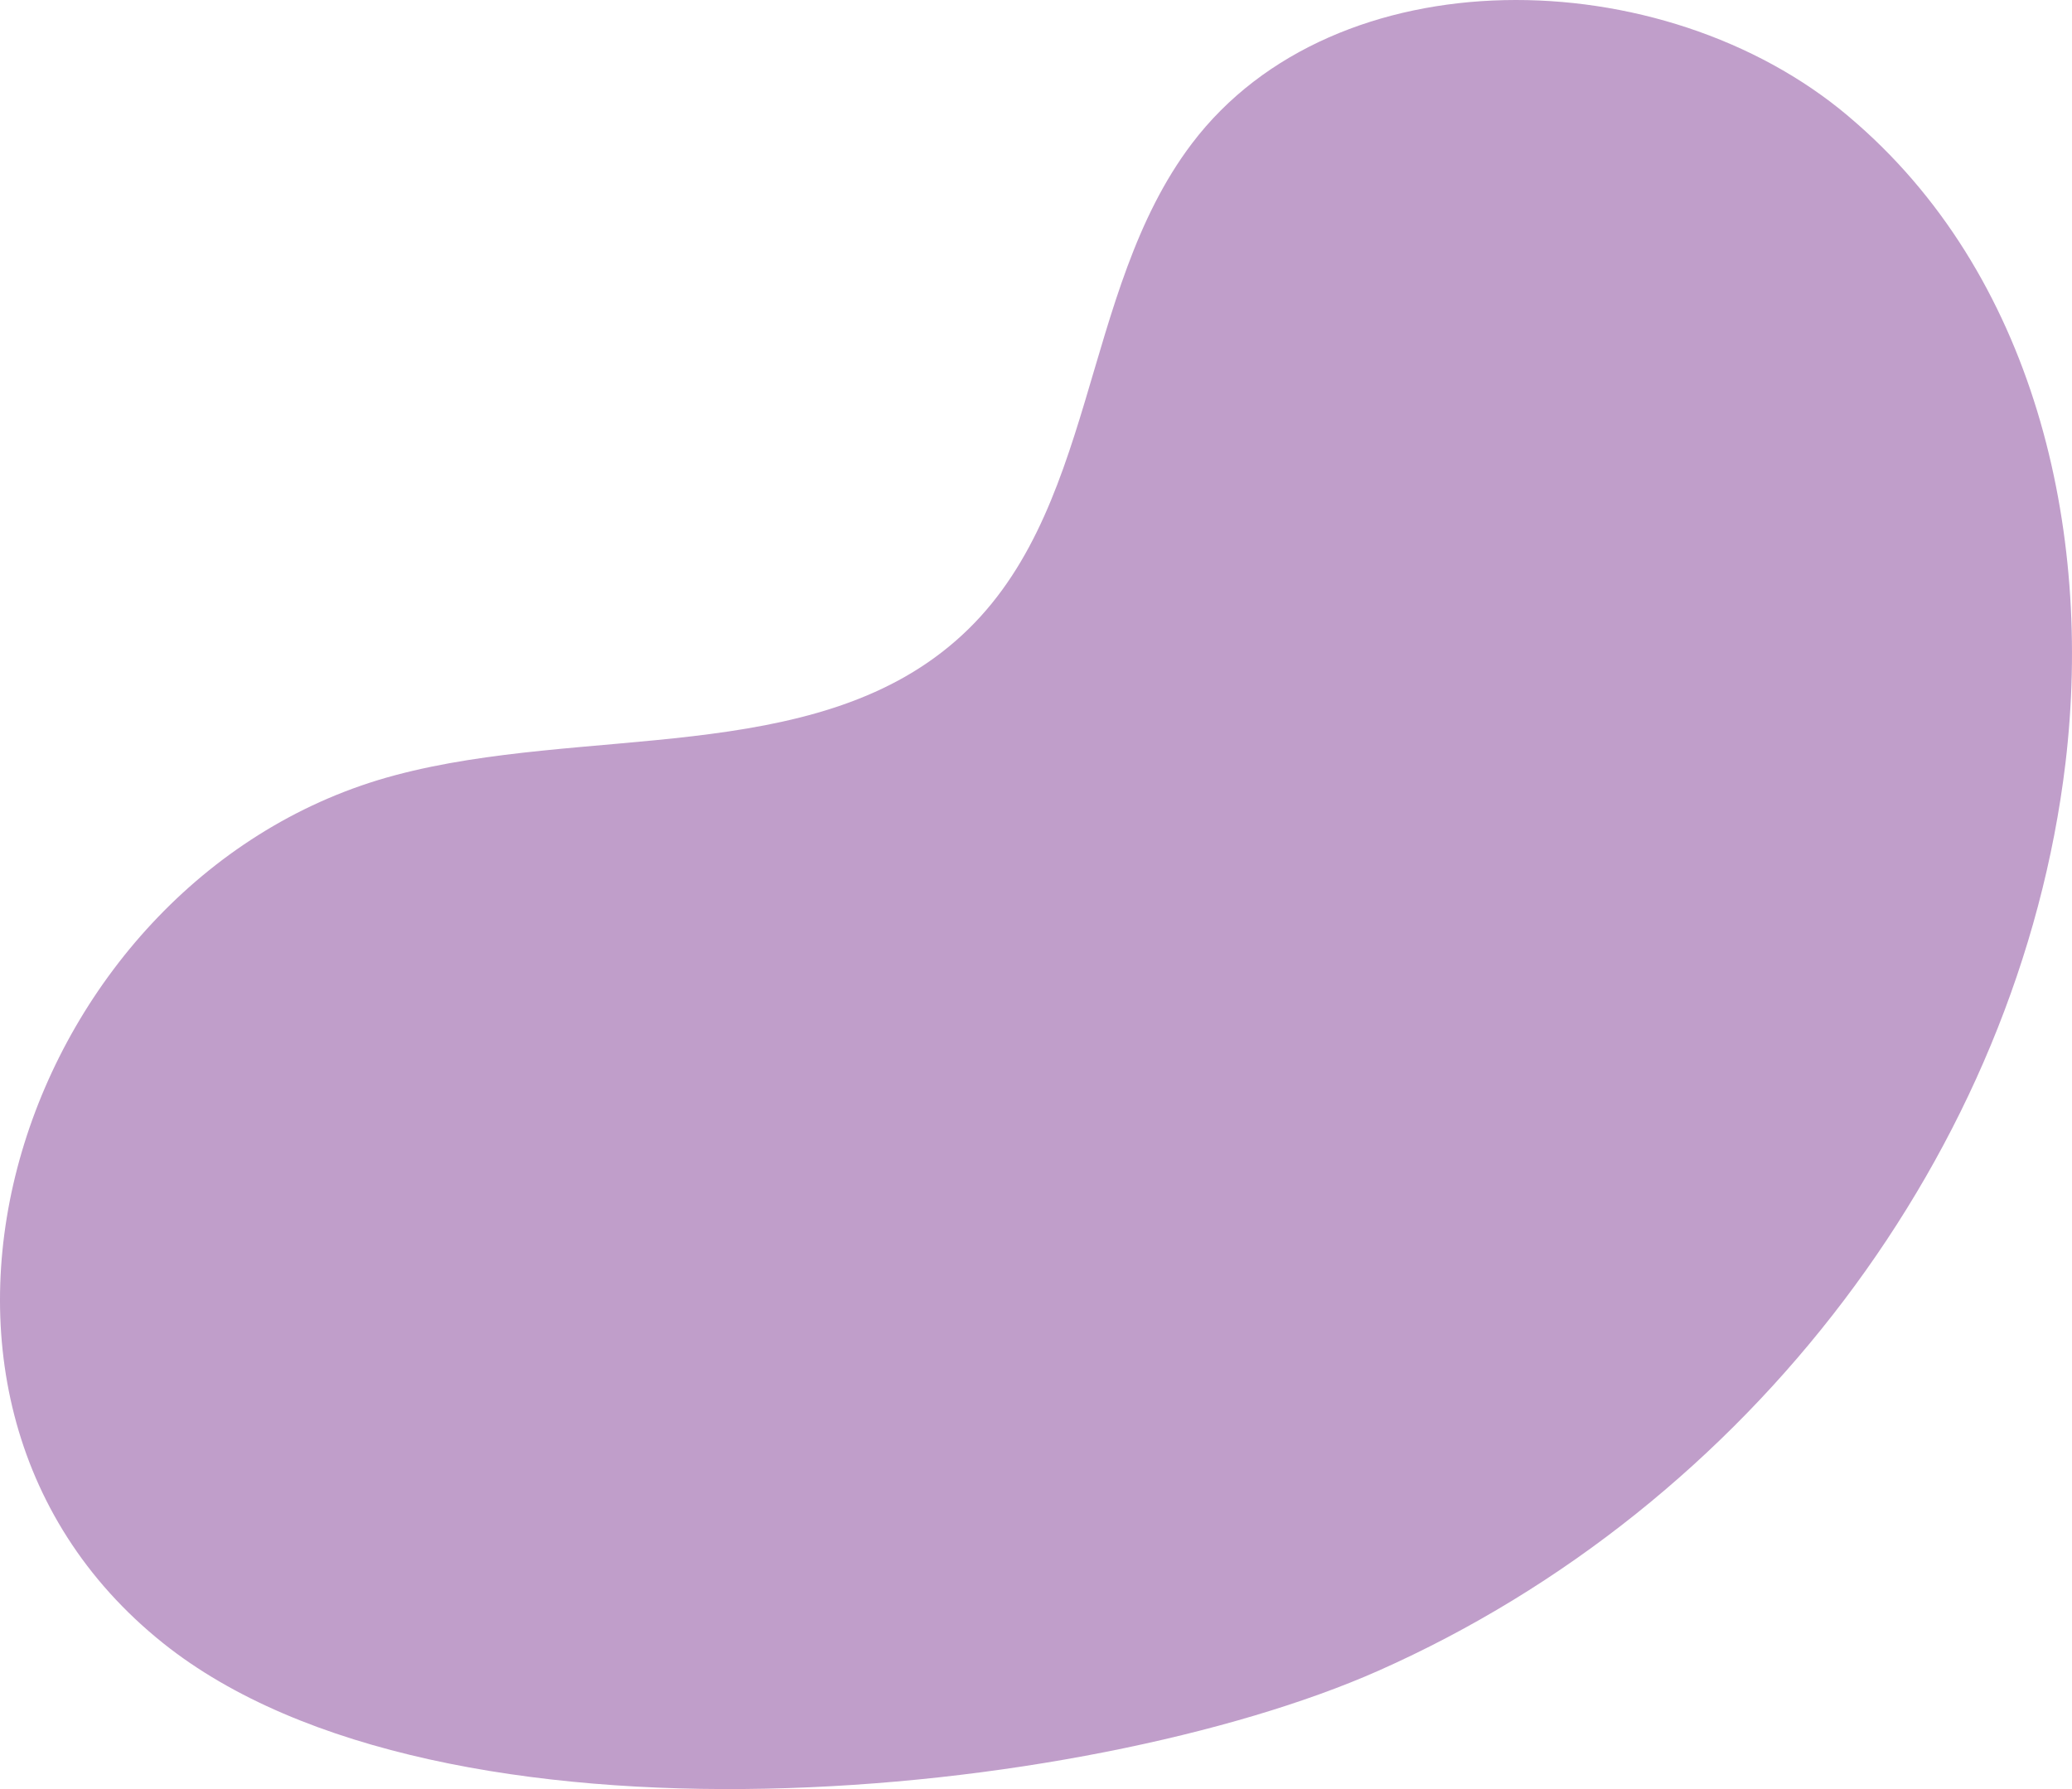 <svg width="132" height="114" viewBox="0 0 132 114" fill="none" xmlns="http://www.w3.org/2000/svg">
<path d="M117.745 7.398C105.925 -2.575 85.055 -2.921 75.924 9.158C68.736 18.65 69.96 32.942 60.883 40.835C51.725 48.834 37.19 46.194 25.184 49.394C1.518 55.687 -9.663 88.644 10.383 104.696C28.112 118.881 69.295 114.668 87.823 106.456C111.489 95.95 128.633 73.312 131.588 48.594C133.345 33.769 129.618 17.397 117.772 7.424L117.745 7.398Z" fill="#C09ECA"/>
</svg>
